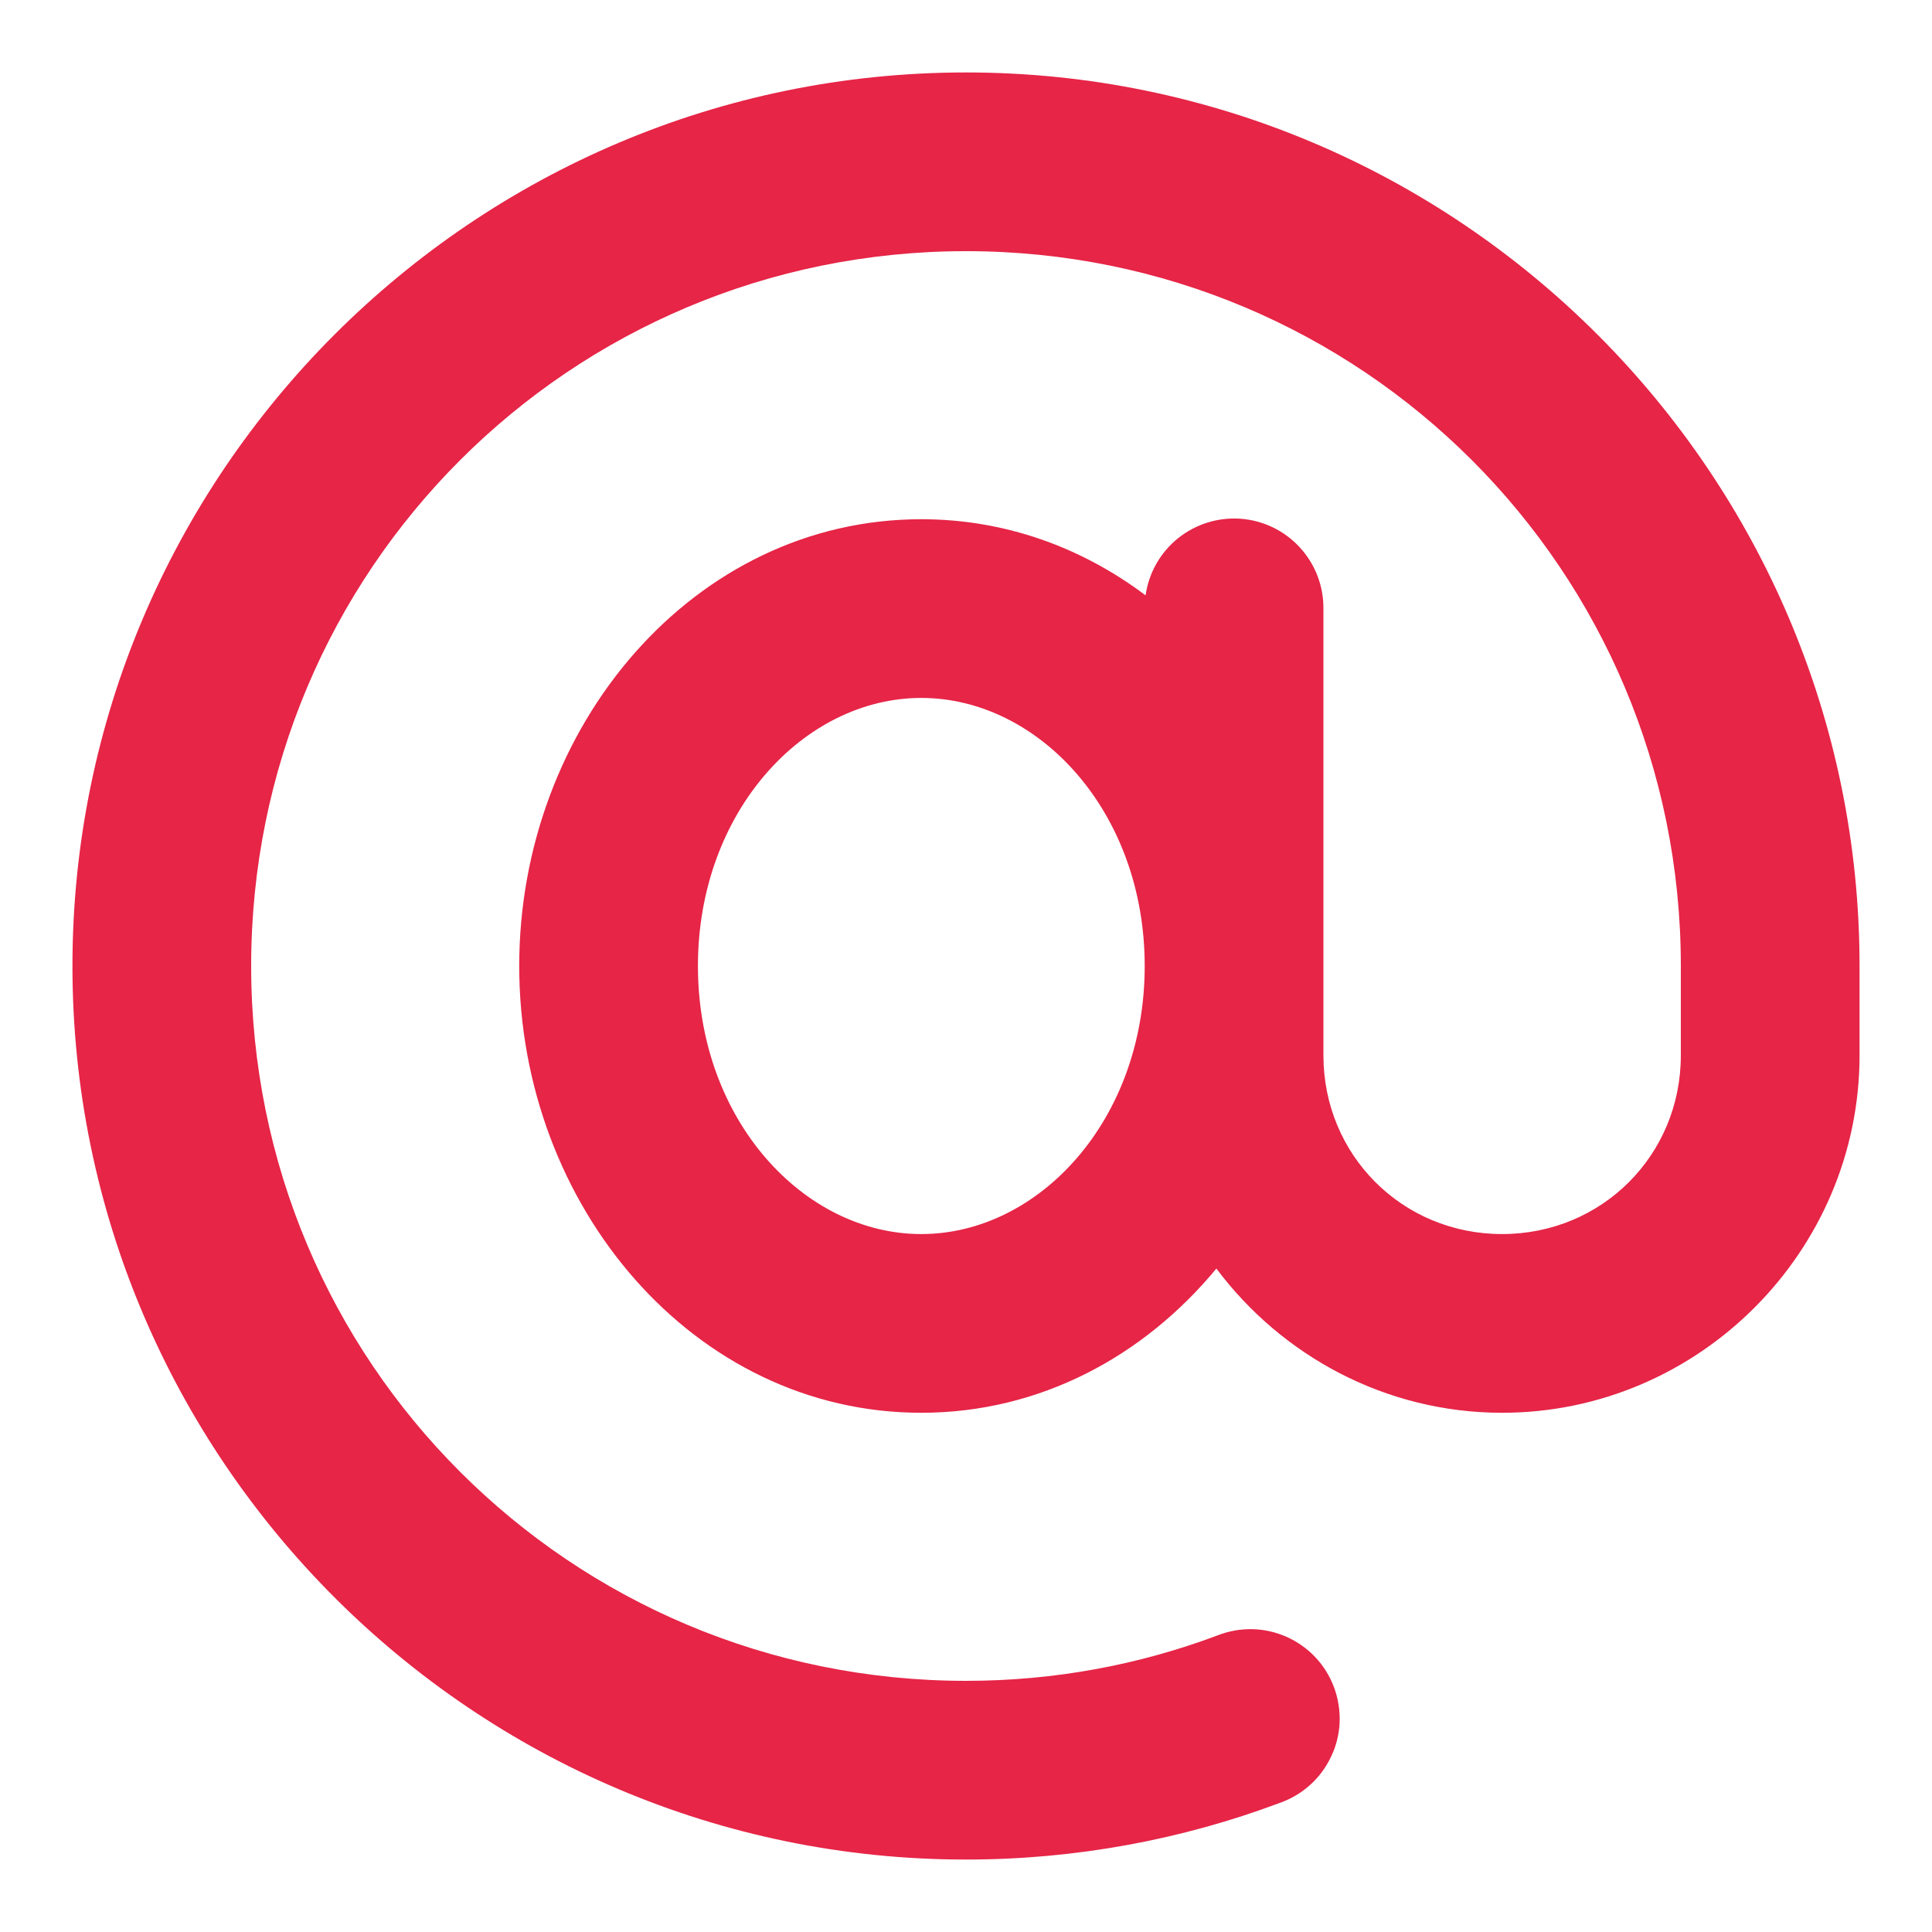 <svg width="20" height="20" viewBox="0 0 20 20" fill="none" xmlns="http://www.w3.org/2000/svg">
<g clip-path="url(#clip0_389_513)">
<path d="M10 0.75C4.902 0.75 0.75 4.902 0.75 10C0.75 15.098 4.902 19.25 10 19.25C11.141 19.25 12.239 19.042 13.25 18.663C13.366 18.622 13.473 18.558 13.564 18.476C13.656 18.393 13.729 18.293 13.781 18.181C13.834 18.07 13.863 17.949 13.868 17.826C13.872 17.703 13.852 17.58 13.809 17.465C13.766 17.35 13.7 17.244 13.616 17.155C13.531 17.065 13.429 16.994 13.317 16.944C13.204 16.894 13.083 16.867 12.96 16.865C12.836 16.863 12.714 16.886 12.6 16.931C11.792 17.234 10.918 17.4 10 17.4C5.902 17.4 2.6 14.098 2.6 10C2.6 5.902 5.902 2.6 10 2.6C14.098 2.6 17.4 5.902 17.4 10V10.925C17.4 11.958 16.583 12.775 15.55 12.775C14.517 12.775 13.7 11.958 13.7 10.925V10V6.3C13.702 6.065 13.614 5.839 13.455 5.666C13.296 5.493 13.078 5.388 12.844 5.37C12.61 5.353 12.378 5.425 12.195 5.572C12.012 5.719 11.892 5.93 11.859 6.163C11.202 5.669 10.408 5.375 9.537 5.375C7.179 5.375 5.375 7.521 5.375 10C5.375 12.479 7.179 14.625 9.537 14.625C10.766 14.625 11.841 14.04 12.592 13.132C13.268 14.035 14.343 14.625 15.55 14.625C17.582 14.625 19.25 12.957 19.25 10.925V10C19.25 4.902 15.098 0.75 10 0.75ZM9.537 7.225C10.749 7.225 11.85 8.399 11.85 10C11.85 11.601 10.749 12.775 9.537 12.775C8.326 12.775 7.225 11.601 7.225 10C7.225 8.399 8.326 7.225 9.537 7.225Z" fill="#E62547"/>
</g>
<defs>
<clipPath id="clip0_389_513">
<rect width="20" height="20" fill="white"/>
</clipPath>
</defs>
</svg>
